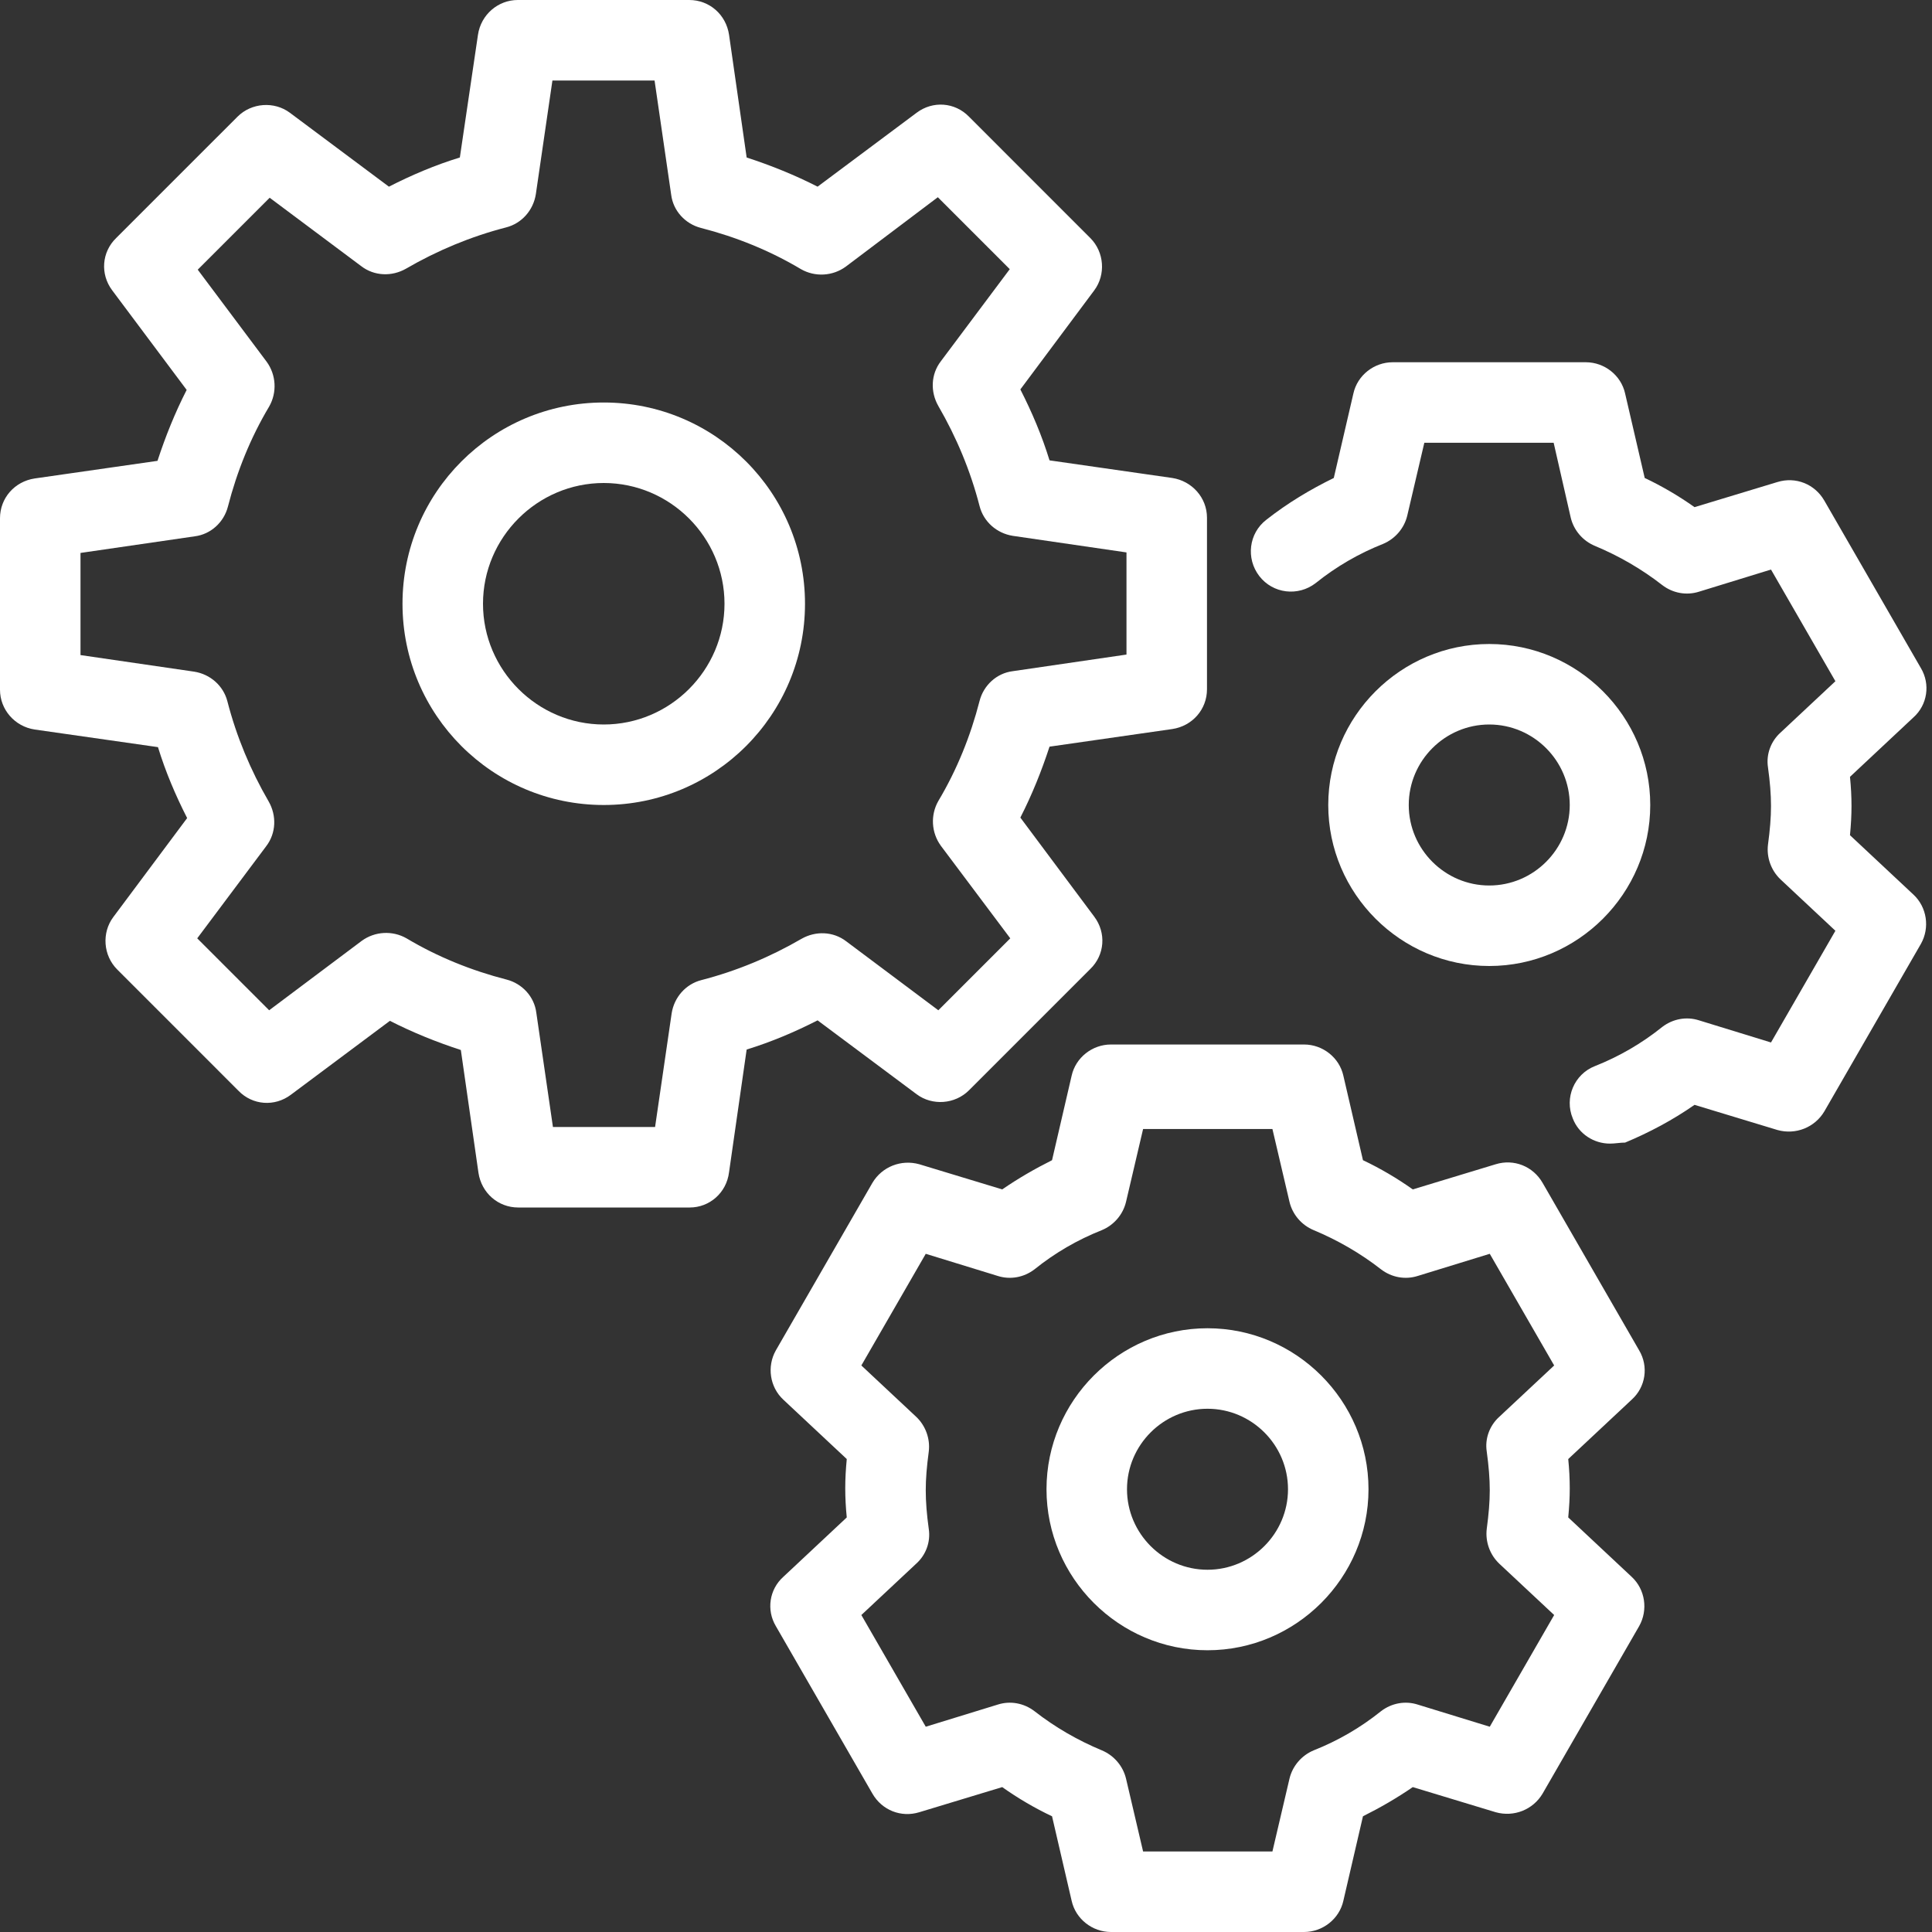 <svg width="60" height="60" viewBox="0 0 60 60" fill="none" xmlns="http://www.w3.org/2000/svg">
<rect x="0" y="0" width="60" height="60" fill="#333333" stroke="none"/>
<g clip-path="url(#clip0_42_475)">
<path d="M21.422 37.5H16.094C15.469 37.5 14.953 37.047 14.859 36.422L14.312 32.609C13.547 32.359 12.812 32.062 12.109 31.703L9.031 34C8.531 34.375 7.844 34.328 7.406 33.875L3.641 30.109C3.203 29.672 3.156 28.969 3.516 28.484L5.812 25.406C5.453 24.703 5.141 23.969 4.906 23.203L1.078 22.656C0.453 22.562 0 22.031 0 21.422V16.094C0 15.469 0.453 14.953 1.078 14.859L4.891 14.312C5.141 13.547 5.438 12.812 5.797 12.109L3.484 9.016C3.109 8.516 3.156 7.828 3.609 7.391L7.375 3.625C7.812 3.188 8.516 3.141 9 3.5L12.078 5.797C12.781 5.438 13.516 5.125 14.281 4.891L14.844 1.078C14.938 0.453 15.469 0 16.078 0H21.406C22.031 0 22.547 0.453 22.641 1.078L23.188 4.891C23.953 5.141 24.688 5.438 25.391 5.797L28.469 3.5C28.969 3.125 29.656 3.172 30.094 3.625L33.859 7.391C34.297 7.828 34.344 8.531 33.984 9.016L31.688 12.094C32.047 12.797 32.359 13.531 32.594 14.297L36.406 14.844C37.016 14.938 37.484 15.453 37.484 16.078V21.406C37.484 22.031 37.031 22.547 36.406 22.641L32.594 23.188C32.344 23.953 32.047 24.688 31.688 25.391L33.984 28.469C34.359 28.969 34.312 29.656 33.859 30.094L30.094 33.859C29.656 34.297 28.953 34.344 28.469 33.984L25.391 31.688C24.688 32.047 23.953 32.359 23.188 32.594L22.641 36.406C22.562 37.047 22.031 37.5 21.422 37.5ZM17.172 35H20.344L20.859 31.469C20.938 30.969 21.297 30.562 21.781 30.438C22.875 30.156 23.922 29.719 24.891 29.156C25.328 28.906 25.875 28.922 26.281 29.234L29.141 31.375L31.375 29.141L29.219 26.266C28.922 25.859 28.891 25.312 29.141 24.875C29.719 23.906 30.141 22.859 30.422 21.766C30.547 21.281 30.953 20.906 31.453 20.844L34.984 20.328V17.156L31.453 16.641C30.953 16.562 30.547 16.203 30.422 15.719C30.141 14.625 29.703 13.578 29.141 12.609C28.891 12.172 28.906 11.625 29.219 11.219L31.359 8.359L29.125 6.125L26.266 8.281C25.859 8.578 25.312 8.609 24.875 8.359C23.906 7.781 22.859 7.359 21.766 7.078C21.281 6.953 20.906 6.547 20.844 6.047L20.328 2.5H17.156L16.641 6.031C16.562 6.531 16.203 6.938 15.719 7.062C14.625 7.344 13.578 7.781 12.609 8.344C12.172 8.594 11.625 8.578 11.219 8.266L8.375 6.141L6.141 8.375L8.281 11.234C8.578 11.641 8.609 12.188 8.359 12.625C7.781 13.594 7.359 14.641 7.078 15.734C6.953 16.219 6.547 16.594 6.047 16.656L2.5 17.172V20.344L6.031 20.859C6.531 20.938 6.938 21.297 7.062 21.781C7.344 22.875 7.781 23.922 8.344 24.891C8.594 25.328 8.578 25.875 8.266 26.281L6.125 29.141L8.359 31.375L11.234 29.219C11.641 28.922 12.188 28.891 12.625 29.141C13.594 29.719 14.641 30.141 15.734 30.422C16.219 30.547 16.594 30.953 16.656 31.453L17.172 35Z" fill="white"/>
<path d="M18.75 25C15.297 25 12.5 22.203 12.5 18.75C12.5 15.297 15.297 12.5 18.75 12.5C22.203 12.5 25 15.297 25 18.75C25 22.203 22.203 25 18.75 25ZM18.75 15C16.688 15 15 16.688 15 18.75C15 20.812 16.688 22.5 18.75 22.5C20.812 22.5 22.5 20.812 22.5 18.75C22.5 16.688 20.812 15 18.75 15Z" fill="white"/>
<path d="M40.5 60H34.5C33.922 60 33.406 59.594 33.281 59.031L32.672 56.406C32.141 56.156 31.609 55.844 31.125 55.5L28.547 56.281C27.984 56.453 27.391 56.219 27.094 55.703L24.094 50.5C23.797 50 23.891 49.359 24.328 48.969L26.297 47.125C26.266 46.812 26.25 46.516 26.25 46.219C26.25 45.922 26.266 45.641 26.297 45.312L24.328 43.469C23.906 43.078 23.812 42.438 24.094 41.938L27.094 36.734C27.391 36.234 27.984 36 28.547 36.156L31.125 36.938C31.625 36.594 32.141 36.297 32.672 36.031L33.281 33.406C33.406 32.844 33.922 32.438 34.5 32.438H40.5C41.078 32.438 41.594 32.844 41.719 33.406L42.328 36.031C42.859 36.281 43.391 36.594 43.875 36.938L46.453 36.156C47.016 35.984 47.609 36.219 47.906 36.734L50.906 41.938C51.203 42.438 51.109 43.078 50.672 43.469L48.703 45.312C48.734 45.625 48.75 45.922 48.75 46.219C48.75 46.516 48.734 46.797 48.703 47.125L50.672 48.969C51.094 49.359 51.188 50 50.906 50.5L47.906 55.703C47.609 56.203 47.016 56.438 46.453 56.281L43.875 55.5C43.375 55.844 42.859 56.141 42.328 56.406L41.719 59.031C41.594 59.594 41.078 60 40.5 60ZM35.5 57.5H39.516L40.047 55.234C40.141 54.844 40.422 54.516 40.797 54.359C41.547 54.062 42.25 53.656 42.891 53.141C43.219 52.891 43.641 52.812 44.031 52.938L46.266 53.625L48.266 50.156L46.562 48.562C46.266 48.281 46.125 47.875 46.172 47.484C46.234 47.016 46.266 46.641 46.266 46.281C46.266 45.922 46.234 45.531 46.172 45.078C46.109 44.672 46.266 44.266 46.562 44L48.266 42.406L46.266 38.938L44.031 39.625C43.641 39.75 43.219 39.672 42.891 39.422C42.25 38.922 41.547 38.516 40.797 38.203C40.422 38.047 40.141 37.719 40.047 37.328L39.516 35.062H35.5L34.969 37.328C34.875 37.719 34.594 38.047 34.219 38.203C33.469 38.5 32.766 38.906 32.125 39.422C31.797 39.672 31.375 39.75 30.984 39.625L28.75 38.938L26.75 42.406L28.453 44C28.75 44.281 28.891 44.688 28.844 45.078C28.781 45.547 28.75 45.922 28.75 46.281C28.75 46.641 28.781 47.031 28.844 47.484C28.906 47.891 28.75 48.297 28.453 48.562L26.75 50.156L28.75 53.625L30.984 52.938C31.375 52.812 31.797 52.891 32.125 53.141C32.766 53.641 33.469 54.047 34.219 54.359C34.594 54.516 34.875 54.844 34.969 55.234L35.5 57.5Z" fill="white"/>
<path d="M37.5 51.25C34.75 51.25 32.5 49 32.5 46.25C32.5 43.5 34.75 41.25 37.5 41.25C40.25 41.25 42.5 43.5 42.5 46.25C42.5 49 40.25 51.25 37.5 51.25ZM37.5 43.75C36.125 43.75 35 44.875 35 46.25C35 47.625 36.125 48.75 37.5 48.75C38.875 48.75 40 47.625 40 46.25C40 44.875 38.875 43.75 37.5 43.75Z" fill="white"/>
<path d="M50 35.516C49.5 35.516 49.031 35.219 48.844 34.734C48.578 34.094 48.891 33.359 49.531 33.109C50.281 32.812 50.984 32.406 51.625 31.891C51.953 31.641 52.375 31.562 52.766 31.688L55 32.375L57 28.906L55.297 27.312C55 27.031 54.859 26.625 54.906 26.234C54.969 25.766 55 25.391 55 25.031C55 24.672 54.969 24.281 54.906 23.828C54.844 23.422 55 23.016 55.297 22.75L57 21.156L55 17.688L52.766 18.375C52.375 18.5 51.953 18.422 51.625 18.172C50.984 17.672 50.281 17.266 49.531 16.953C49.156 16.797 48.875 16.469 48.781 16.078L48.25 13.75H44.234L43.703 16.016C43.609 16.406 43.328 16.734 42.953 16.891C42.203 17.188 41.5 17.594 40.859 18.109C40.313 18.531 39.531 18.438 39.109 17.891C38.688 17.344 38.781 16.562 39.328 16.141C39.984 15.625 40.688 15.203 41.422 14.844L42.031 12.219C42.156 11.656 42.672 11.25 43.25 11.25H49.25C49.828 11.25 50.344 11.656 50.469 12.219L51.078 14.844C51.609 15.094 52.141 15.406 52.625 15.75L55.203 14.969C55.766 14.797 56.359 15.031 56.656 15.547L59.656 20.75C59.953 21.25 59.859 21.891 59.422 22.281L57.453 24.125C57.484 24.438 57.5 24.734 57.5 25.031C57.5 25.328 57.484 25.609 57.453 25.938L59.422 27.781C59.844 28.172 59.938 28.812 59.656 29.312L56.656 34.516C56.359 35.016 55.766 35.25 55.203 35.094L52.625 34.312C51.953 34.781 51.219 35.172 50.469 35.484C50.313 35.484 50.156 35.516 50 35.516Z" fill="white"/>
<path d="M46.25 30C43.5 30 41.25 27.75 41.25 25C41.25 22.25 43.5 20 46.25 20C49 20 51.25 22.25 51.25 25C51.25 27.75 49 30 46.25 30ZM46.25 22.5C44.875 22.5 43.75 23.625 43.75 25C43.75 26.375 44.875 27.5 46.25 27.5C47.625 27.5 48.75 26.375 48.75 25C48.75 23.625 47.625 22.5 46.25 22.5Z" fill="white"/>
</g>
<defs>
<clipPath id="clip0_42_475">
<rect width="59.828" height="60" fill="white"/>
</clipPath>
</defs>
</svg>

